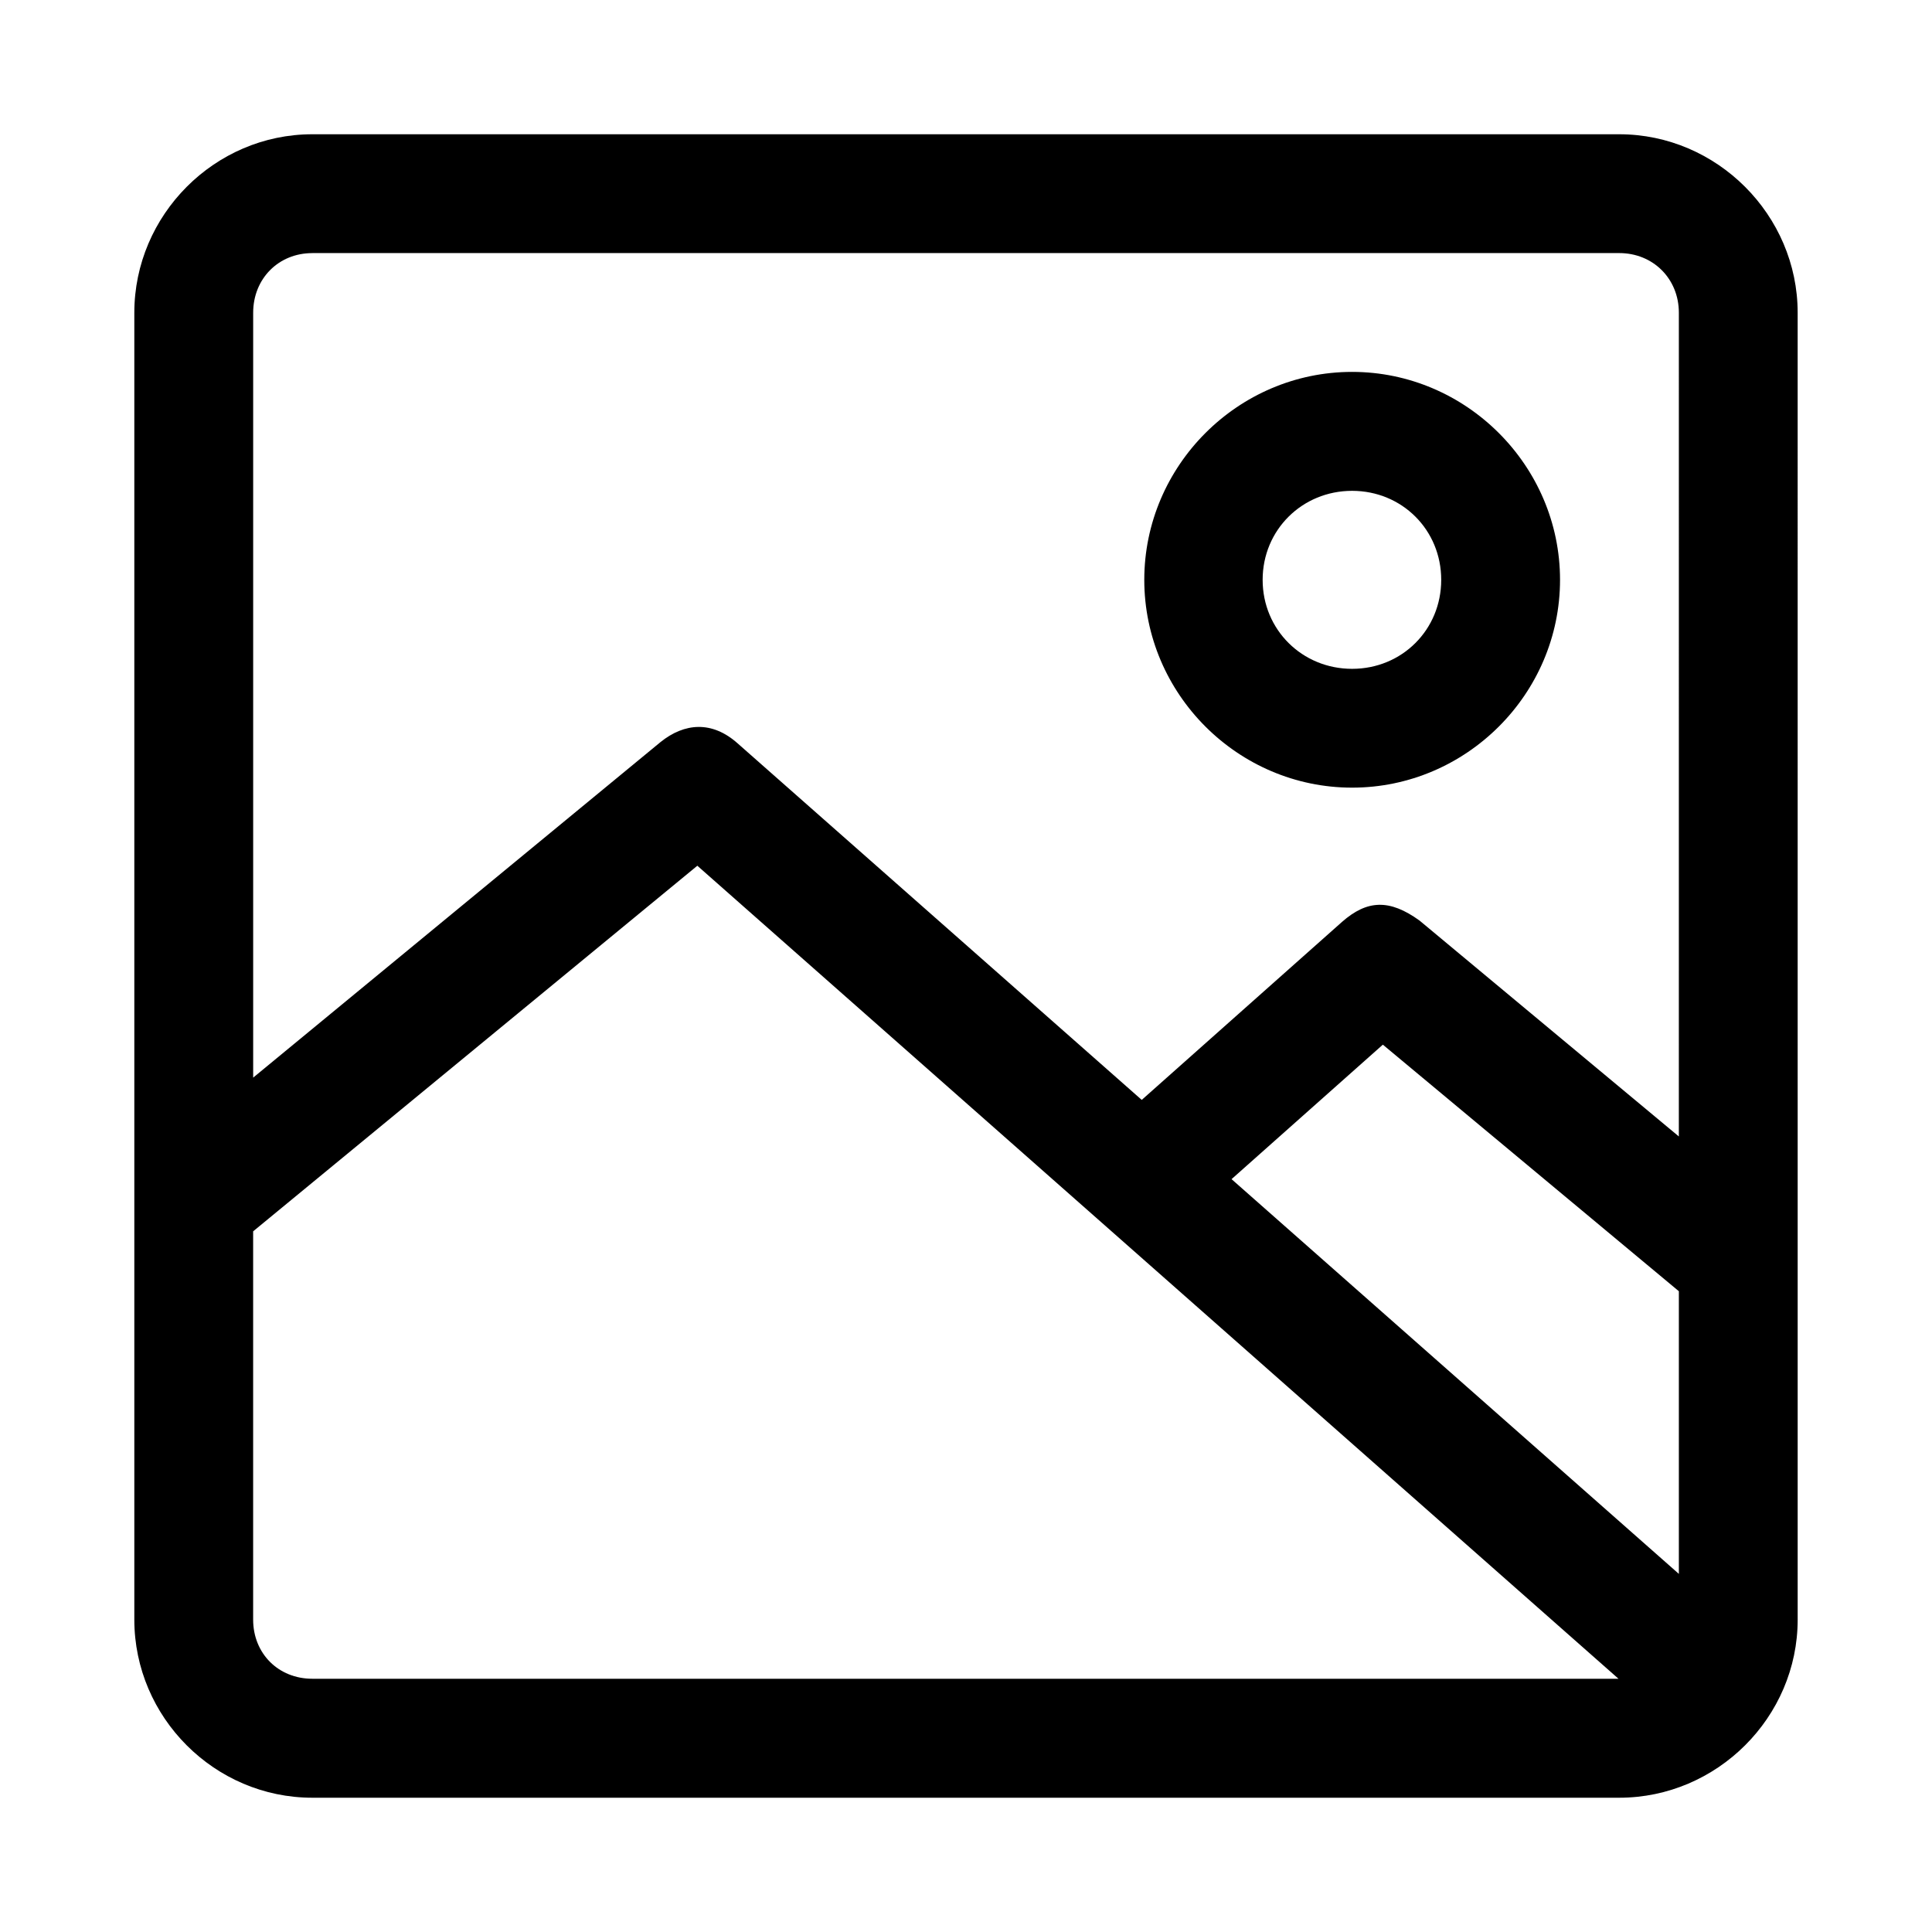 <?xml version="1.0" encoding="UTF-8"?>
<!-- The Best Svg Icon site in the world: iconSvg.co, Visit us! https://iconsvg.co -->
<svg fill="#000000" width="800px" height="800px" version="1.1" viewBox="144 144 512 512" xmlns="http://www.w3.org/2000/svg">
 <path d="m226.77 179.58c-25.895 0-47.172 21.398-47.172 47.293v346.34c0 25.895 21.277 47.203 47.172 47.203h346.34c25.895 0 47.293-21.309 47.293-47.203l-0.004-346.34c0-25.895-21.398-47.293-47.293-47.293zm0 31.488h346.34c8.996 0 15.805 6.812 15.805 15.805l-0.004 218.3-68.695-57.195c-8-5.793-13.934-5.496-20.57 0.336l-53.074 47.172-107.07-94.465c-6.809-6.078-14.117-5.461-20.449-0.371l-107.96 88.93v-202.7c0-8.996 6.688-15.805 15.684-15.805zm275.55 31.488c-30.246 0-55.074 24.859-55.074 55.105 0 30.246 24.828 55.074 55.074 55.074 30.246 0 55.105-24.828 55.105-55.074 0-30.246-24.859-55.105-55.105-55.105zm0 31.52c13.23 0 23.617 10.355 23.617 23.586 0 13.23-10.387 23.586-23.617 23.586-13.23 0-23.707-10.355-23.707-23.586 0-13.23 10.48-23.586 23.707-23.586zm-173.52 99.352 244.12 215.46h-346.15c-8.996 0-15.684-6.688-15.684-15.684v-102.89zm181.67 47.418 78.445 65.344v74.906l-118.54-104.61z"/>
</svg>